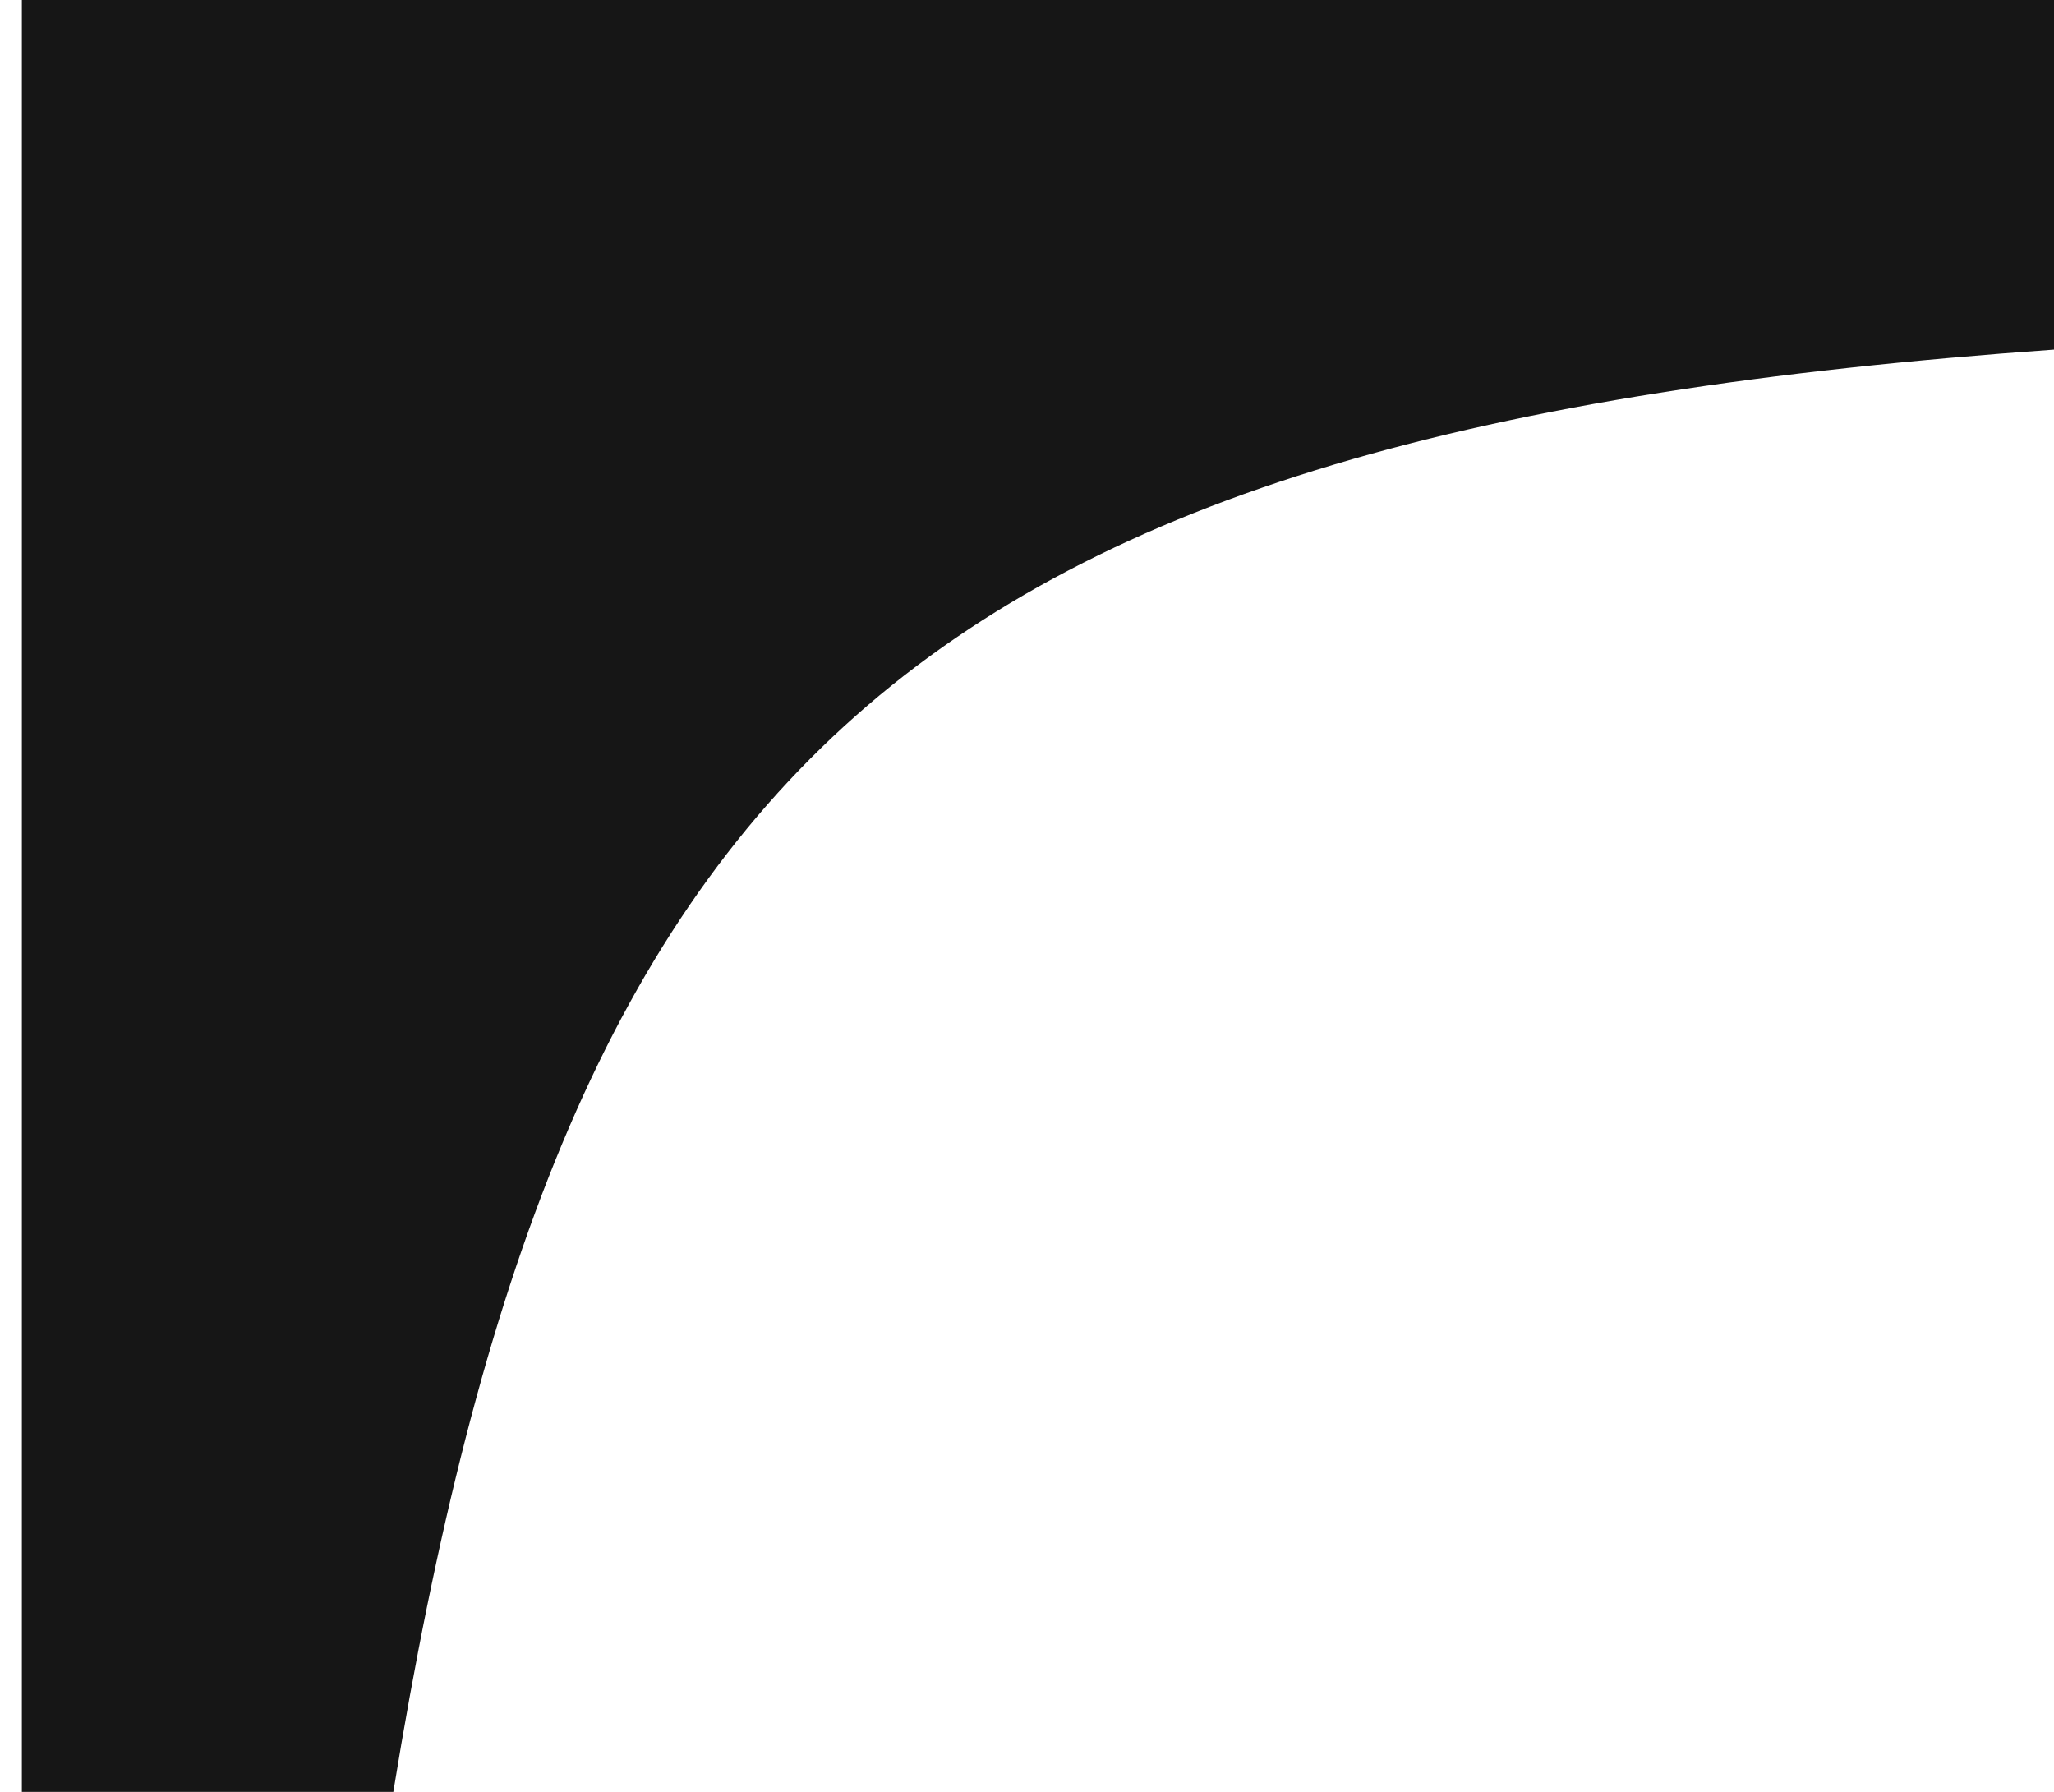 <?xml version="1.0" encoding="UTF-8"?> <svg xmlns="http://www.w3.org/2000/svg" width="47" height="41" viewBox="0 0 47 41" fill="none"><path d="M0.5 0H47V8C20.729 9.858 12.83 17.475 9 41H0.5V0Z" fill="#161616"></path></svg> 